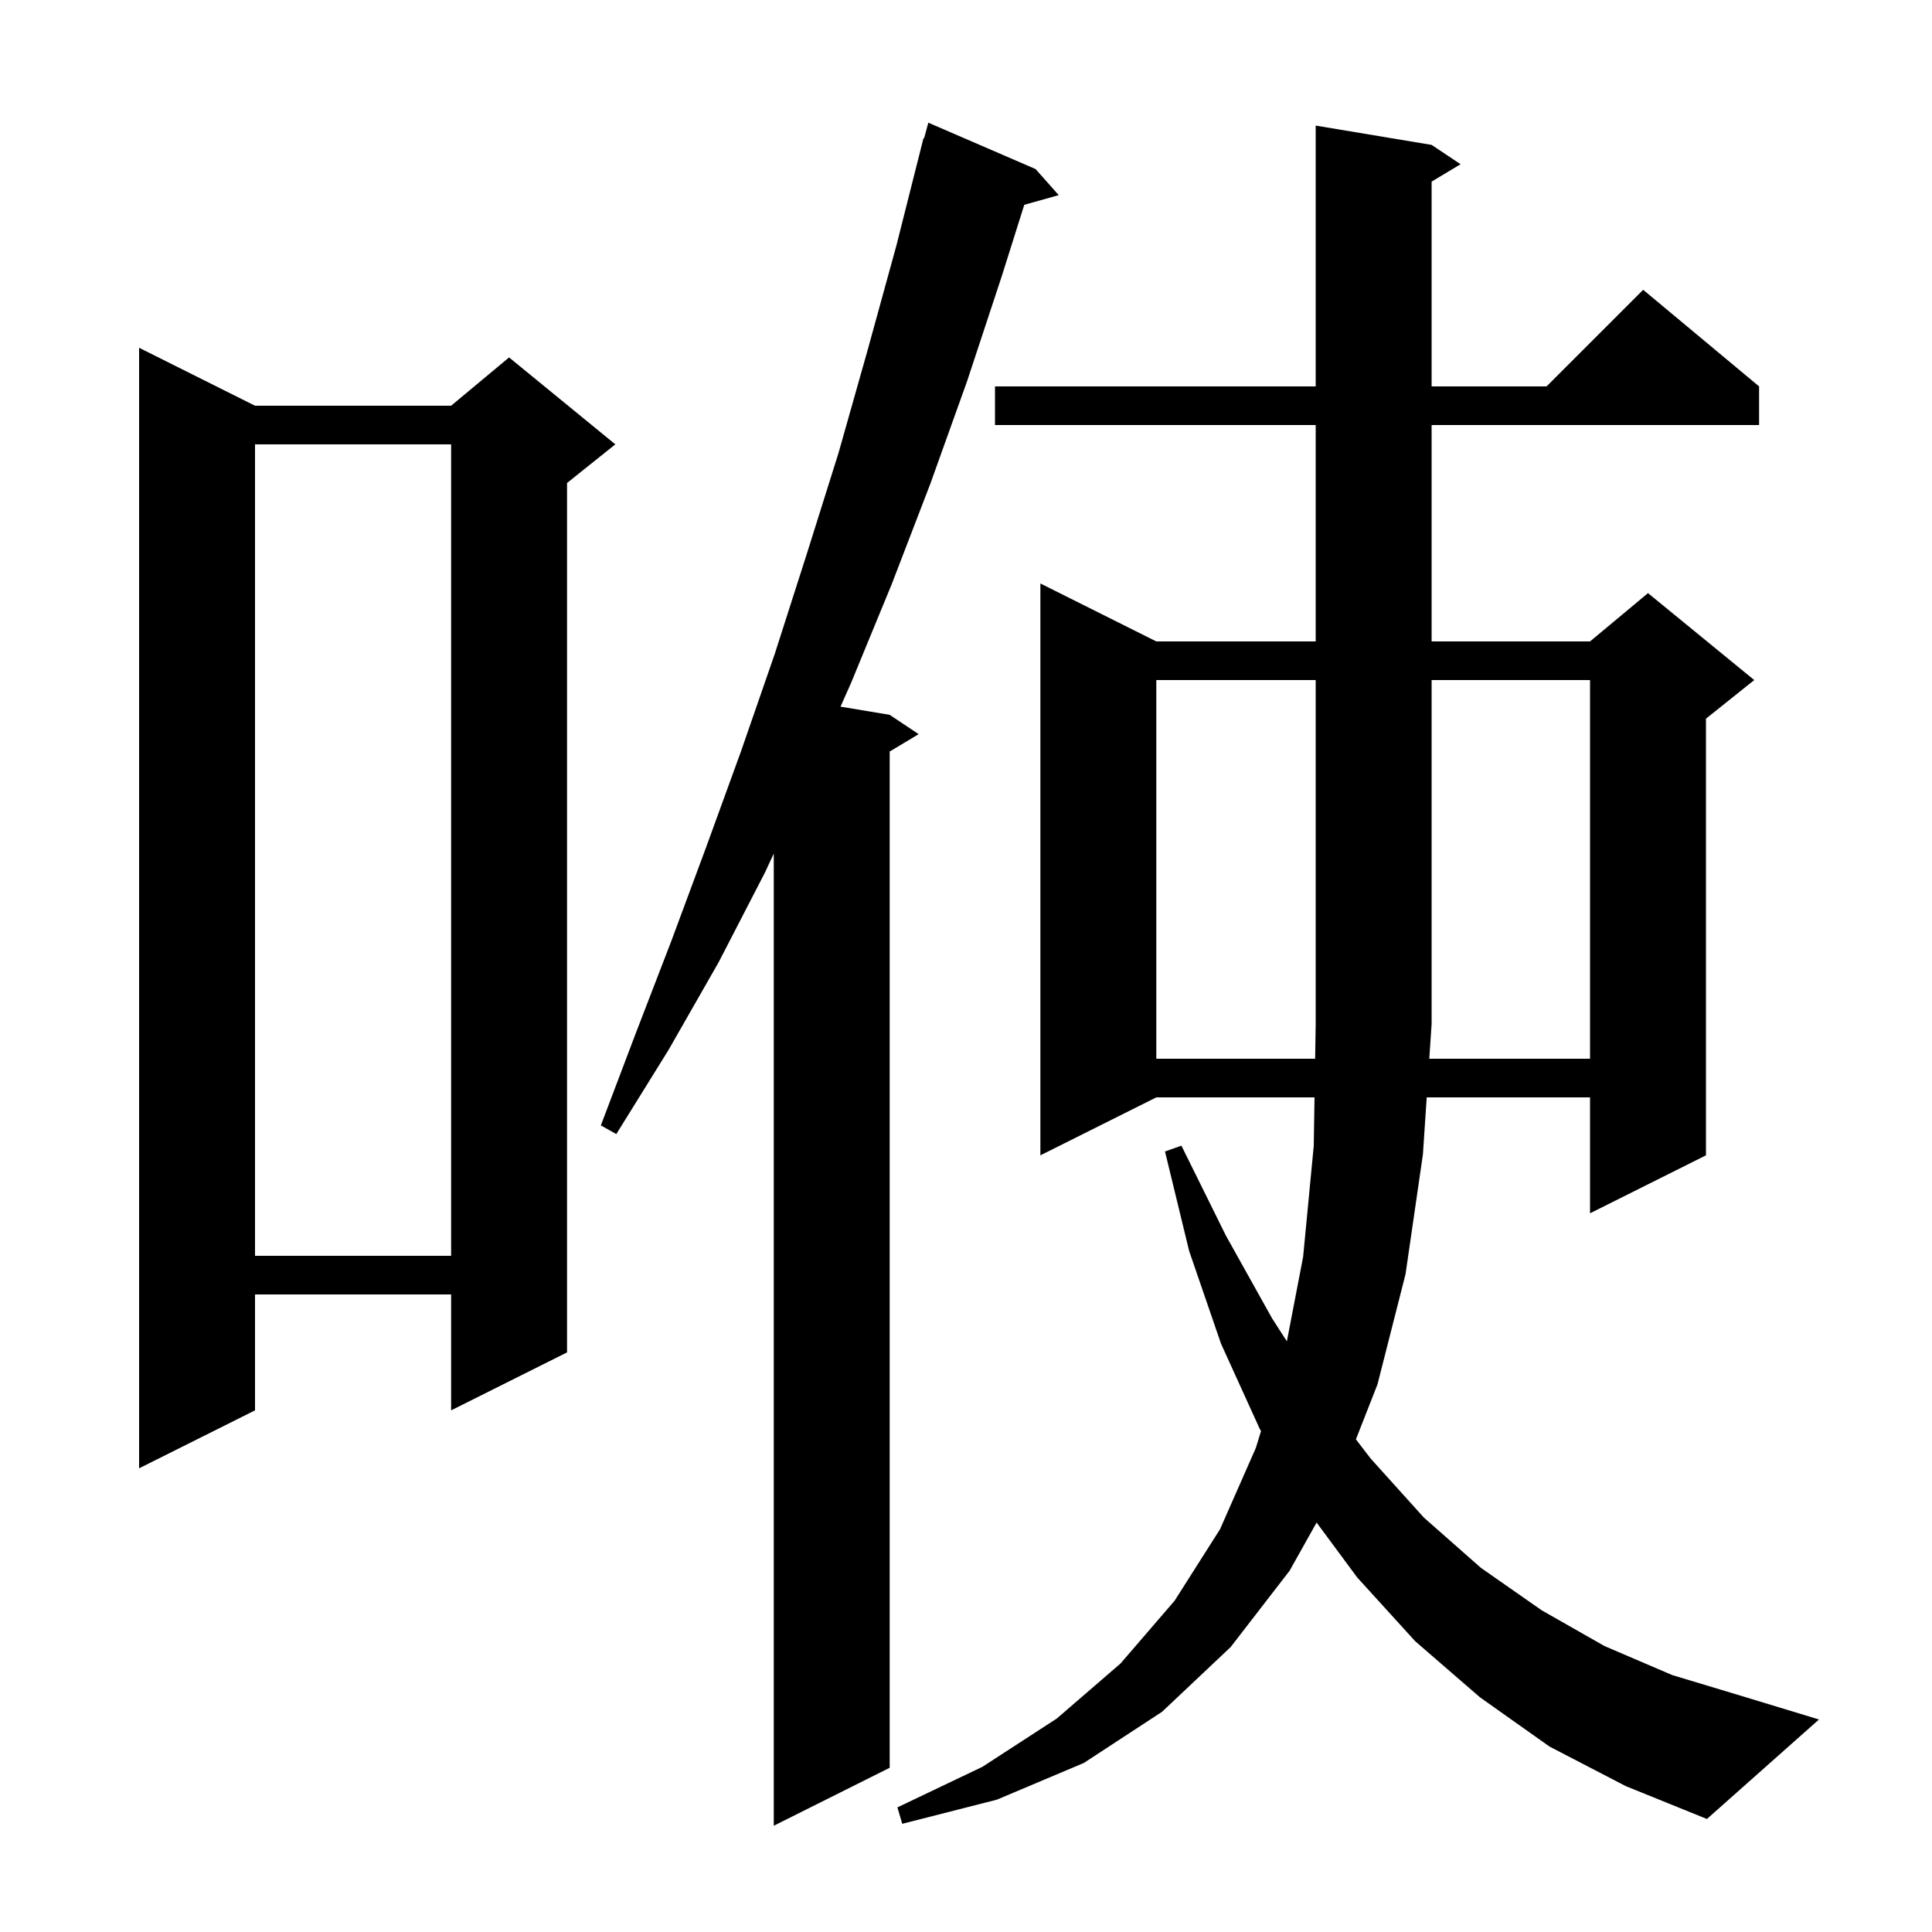 <svg xmlns="http://www.w3.org/2000/svg" xmlns:xlink="http://www.w3.org/1999/xlink" version="1.1" baseProfile="full" viewBox="0 0 200 200" width="200" height="200"><g fill="currentColor"><path d="M 107.2 17.5 L 109.6 20.2 L 106.033 21.201 L 103.7 28.6 L 100.1 39.5 L 96.3 50.1 L 92.3 60.5 L 88.1 70.7 L 87.01 73.152 L 92.1 74.0 L 95.1 76.0 L 92.1 77.8 L 92.1 183.0 L 80.1 189.0 L 80.1 88.36 L 79.2 90.3 L 74.4 99.6 L 69.2 108.7 L 63.8 117.4 L 62.2 116.5 L 65.8 107.0 L 69.5 97.4 L 73.1 87.7 L 76.7 77.8 L 80.2 67.7 L 83.5 57.4 L 86.8 46.9 L 89.8 36.3 L 92.8 25.4 L 95.6 14.3 L 95.664 14.318 L 96.1 12.7 Z M 160.4 180.8 L 153.2 175.7 L 146.5 169.9 L 140.5 163.3 L 136.294 157.614 L 133.5 162.6 L 127.4 170.5 L 120.3 177.2 L 112.2 182.5 L 103.2 186.3 L 93.4 188.8 L 92.9 187.1 L 101.7 182.9 L 109.4 177.9 L 116.0 172.2 L 121.6 165.7 L 126.3 158.3 L 130.0 149.9 L 130.542 148.144 L 130.4 147.9 L 126.4 139.1 L 123.1 129.5 L 120.6 119.2 L 122.3 118.6 L 126.9 127.9 L 131.7 136.5 L 133.217 138.853 L 134.9 130.1 L 136.0 118.6 L 136.079 113.6 L 119.7 113.6 L 107.7 119.6 L 107.7 60.4 L 119.7 66.4 L 136.2 66.4 L 136.2 44.0 L 103.0 44.0 L 103.0 40.0 L 136.2 40.0 L 136.2 13.0 L 148.2 15.0 L 151.2 17.0 L 148.2 18.8 L 148.2 40.0 L 160.1 40.0 L 170.1 30.0 L 182.1 40.0 L 182.1 44.0 L 148.2 44.0 L 148.2 66.4 L 164.6 66.4 L 170.6 61.4 L 181.6 70.4 L 176.6 74.4 L 176.6 119.6 L 164.6 125.6 L 164.6 113.6 L 147.693 113.6 L 147.3 119.5 L 145.5 131.9 L 142.6 143.3 L 140.364 149.001 L 141.9 151.0 L 147.4 157.1 L 153.3 162.3 L 159.6 166.7 L 166.1 170.4 L 173.1 173.4 L 180.4 175.6 L 188.3 178.0 L 176.7 188.3 L 168.3 184.9 Z M 26.4 42.0 L 46.7 42.0 L 52.7 37.0 L 63.7 46.0 L 58.7 50.0 L 58.7 140.0 L 46.7 146.0 L 46.7 134.0 L 26.4 134.0 L 26.4 146.0 L 14.4 152.0 L 14.4 36.0 Z M 26.4 46.0 L 26.4 130.0 L 46.7 130.0 L 46.7 46.0 Z M 164.6 109.6 L 164.6 70.4 L 148.2 70.4 L 148.2 106.0 L 147.96 109.6 Z M 119.7 70.4 L 119.7 109.6 L 136.143 109.6 L 136.2 106.0 L 136.2 70.4 Z "/></g></svg>